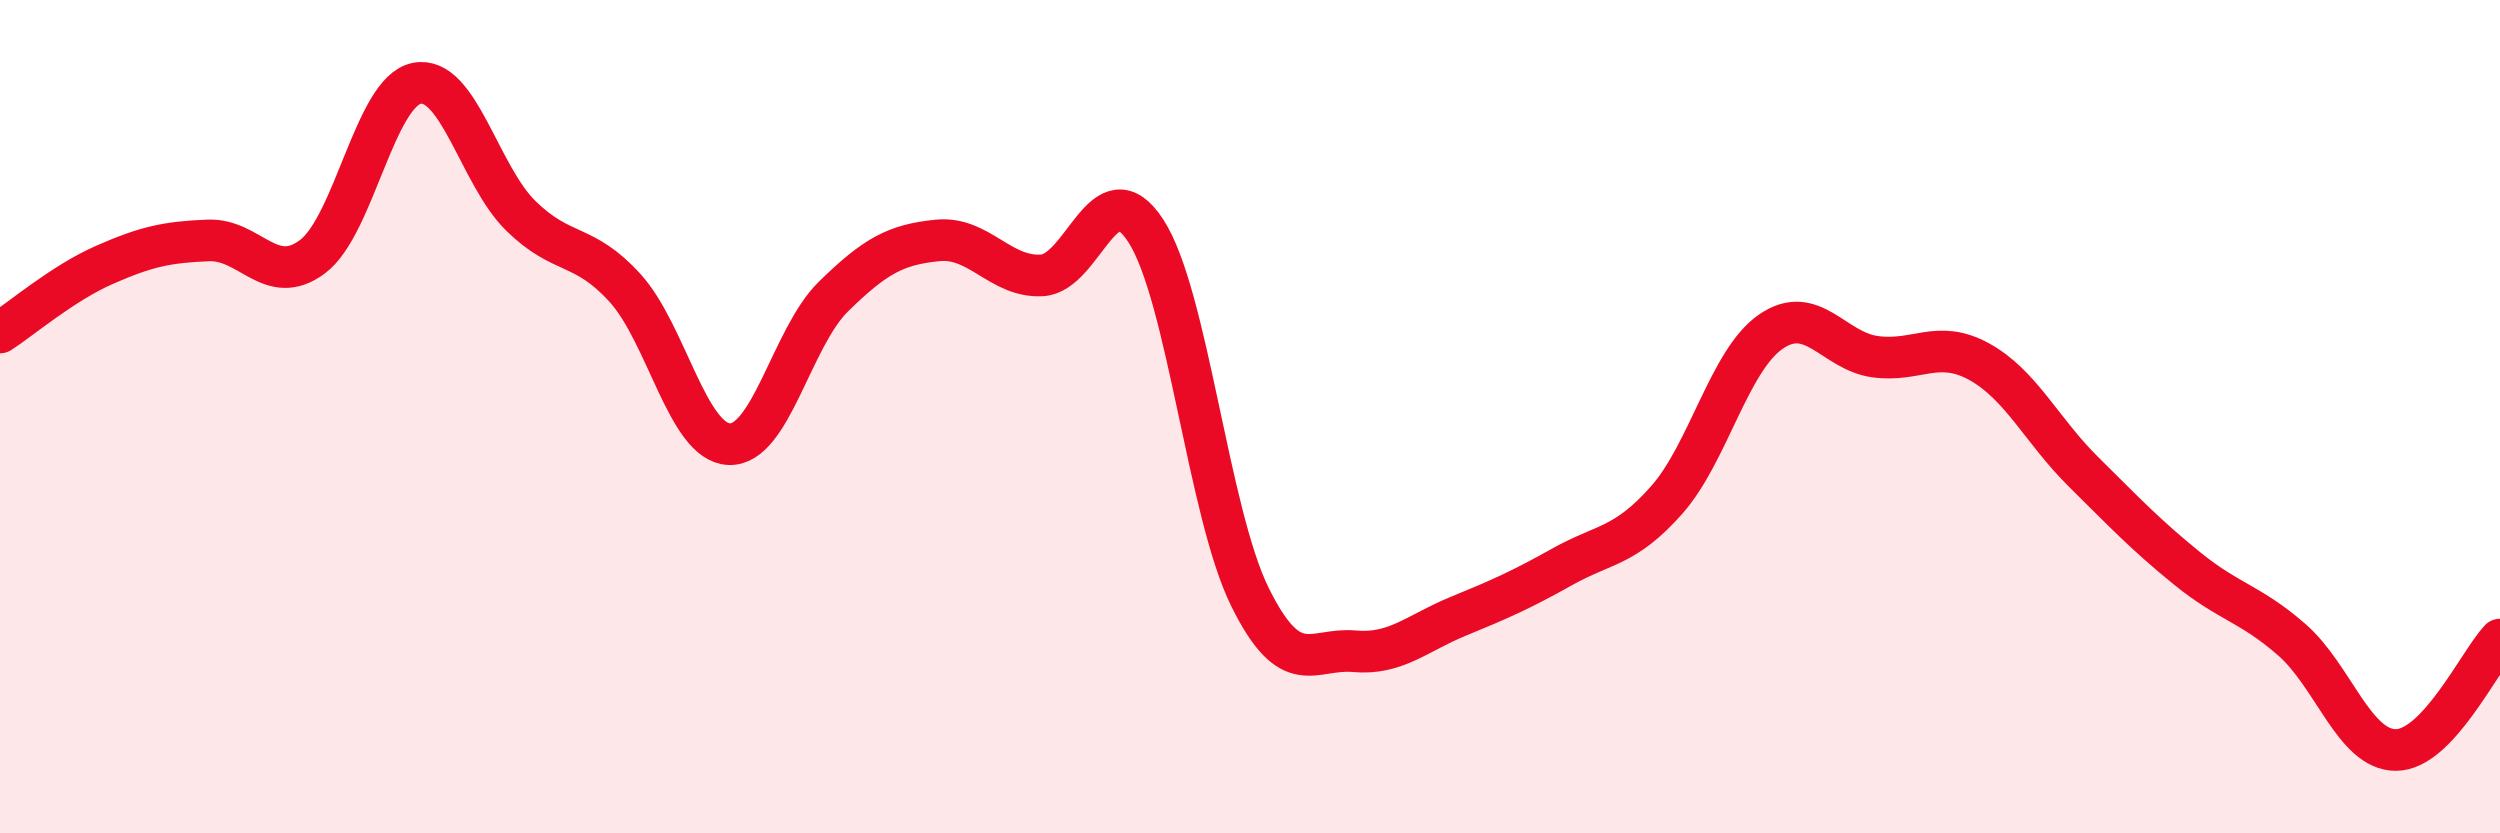 
    <svg width="60" height="20" viewBox="0 0 60 20" xmlns="http://www.w3.org/2000/svg">
      <path
        d="M 0,7.98 C 0.5,7.66 1.5,6.8 2.5,6.36 C 3.5,5.92 4,5.81 5,5.77 C 6,5.73 6.5,6.91 7.5,6.16 C 8.5,5.41 9,2.2 10,2 C 11,1.8 11.5,4.2 12.5,5.18 C 13.5,6.16 14,5.81 15,6.91 C 16,8.01 16.5,10.62 17.5,10.66 C 18.5,10.7 19,8.1 20,7.12 C 21,6.14 21.5,5.87 22.5,5.77 C 23.5,5.67 24,6.66 25,6.61 C 26,6.56 26.5,4 27.5,5.54 C 28.5,7.08 29,12.31 30,14.33 C 31,16.35 31.5,15.54 32.5,15.63 C 33.5,15.72 34,15.2 35,14.79 C 36,14.38 36.5,14.16 37.5,13.6 C 38.5,13.04 39,13.13 40,12 C 41,10.87 41.5,8.65 42.5,7.96 C 43.5,7.27 44,8.42 45,8.56 C 46,8.7 46.5,8.13 47.5,8.68 C 48.5,9.23 49,10.33 50,11.32 C 51,12.31 51.5,12.84 52.5,13.65 C 53.5,14.46 54,14.48 55,15.35 C 56,16.22 56.5,18 57.5,18 C 58.5,18 59.5,15.88 60,15.35L60 20L0 20Z"
        fill="#EB0A25"
        opacity="0.1"
        stroke-linecap="round"
        stroke-linejoin="round"
      />
      <path
        d="M 0,7.98 C 0.5,7.66 1.5,6.8 2.5,6.36 C 3.5,5.92 4,5.81 5,5.77 C 6,5.73 6.5,6.91 7.5,6.16 C 8.5,5.41 9,2.2 10,2 C 11,1.8 11.5,4.2 12.5,5.18 C 13.5,6.16 14,5.81 15,6.91 C 16,8.01 16.5,10.62 17.5,10.66 C 18.5,10.7 19,8.1 20,7.12 C 21,6.14 21.5,5.87 22.5,5.77 C 23.5,5.67 24,6.66 25,6.61 C 26,6.56 26.5,4 27.5,5.54 C 28.5,7.08 29,12.31 30,14.33 C 31,16.35 31.5,15.54 32.5,15.63 C 33.5,15.72 34,15.2 35,14.79 C 36,14.38 36.5,14.16 37.5,13.6 C 38.5,13.04 39,13.13 40,12 C 41,10.87 41.5,8.65 42.5,7.96 C 43.5,7.27 44,8.42 45,8.56 C 46,8.7 46.5,8.13 47.5,8.68 C 48.5,9.23 49,10.33 50,11.32 C 51,12.31 51.5,12.84 52.5,13.65 C 53.5,14.46 54,14.48 55,15.35 C 56,16.22 56.5,18 57.5,18 C 58.5,18 59.5,15.88 60,15.35"
        stroke="#EB0A25"
        stroke-width="1"
        fill="none"
        stroke-linecap="round"
        stroke-linejoin="round"
      />
    </svg>
  